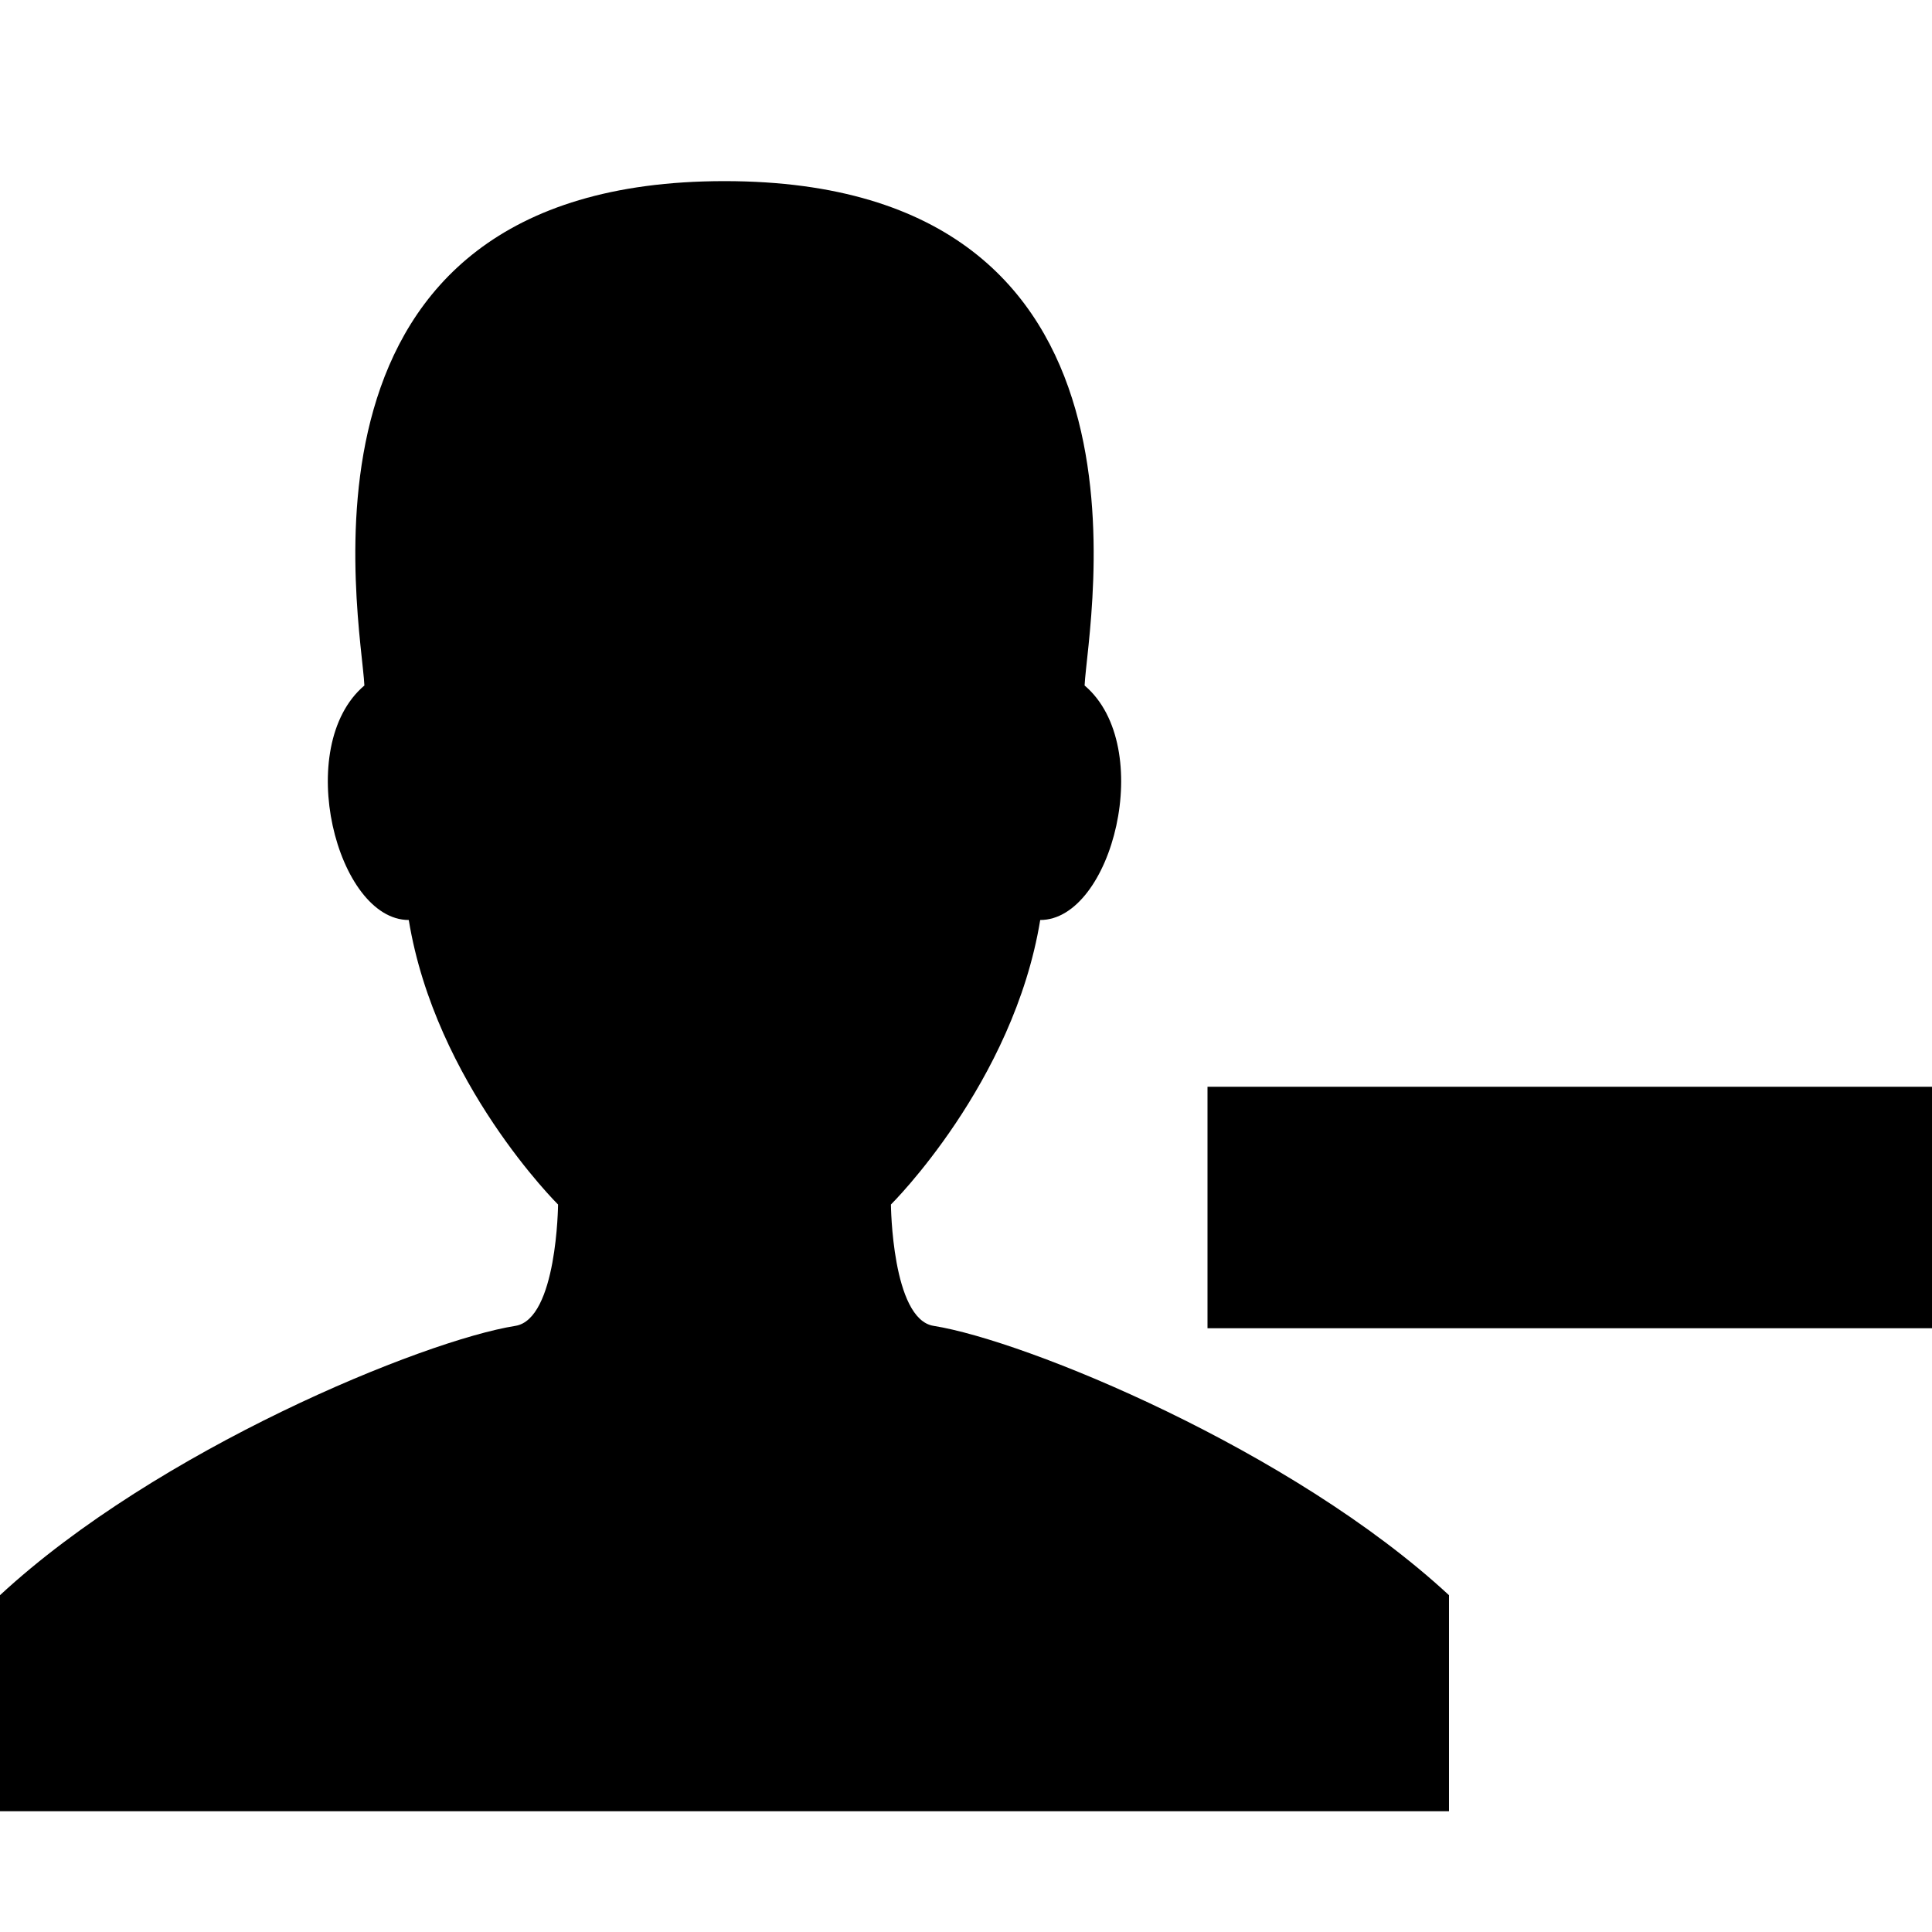 <svg xmlns="http://www.w3.org/2000/svg" viewBox="0 0 512 512"><path d="M320 288h192v64h-192zm64 134.743c-41.683-38.573-112.118-67.481-136.587-71.375-11.056-1.759-11.308-32.157-11.308-32.157s32.484-32.158 39.564-75.401c19.045 0 30.809-45.973 11.761-62.148.797-17.027 24.481-133.662-95.43-133.662s-96.225 116.635-95.432 133.662c-19.047 16.175-7.285 62.148 11.761 62.148 7.079 43.243 39.564 75.401 39.564 75.401s-.252 30.398-11.307 32.157c-24.468 3.894-94.904 32.802-136.586 71.375v57.257h384v-57.257z"/></svg>